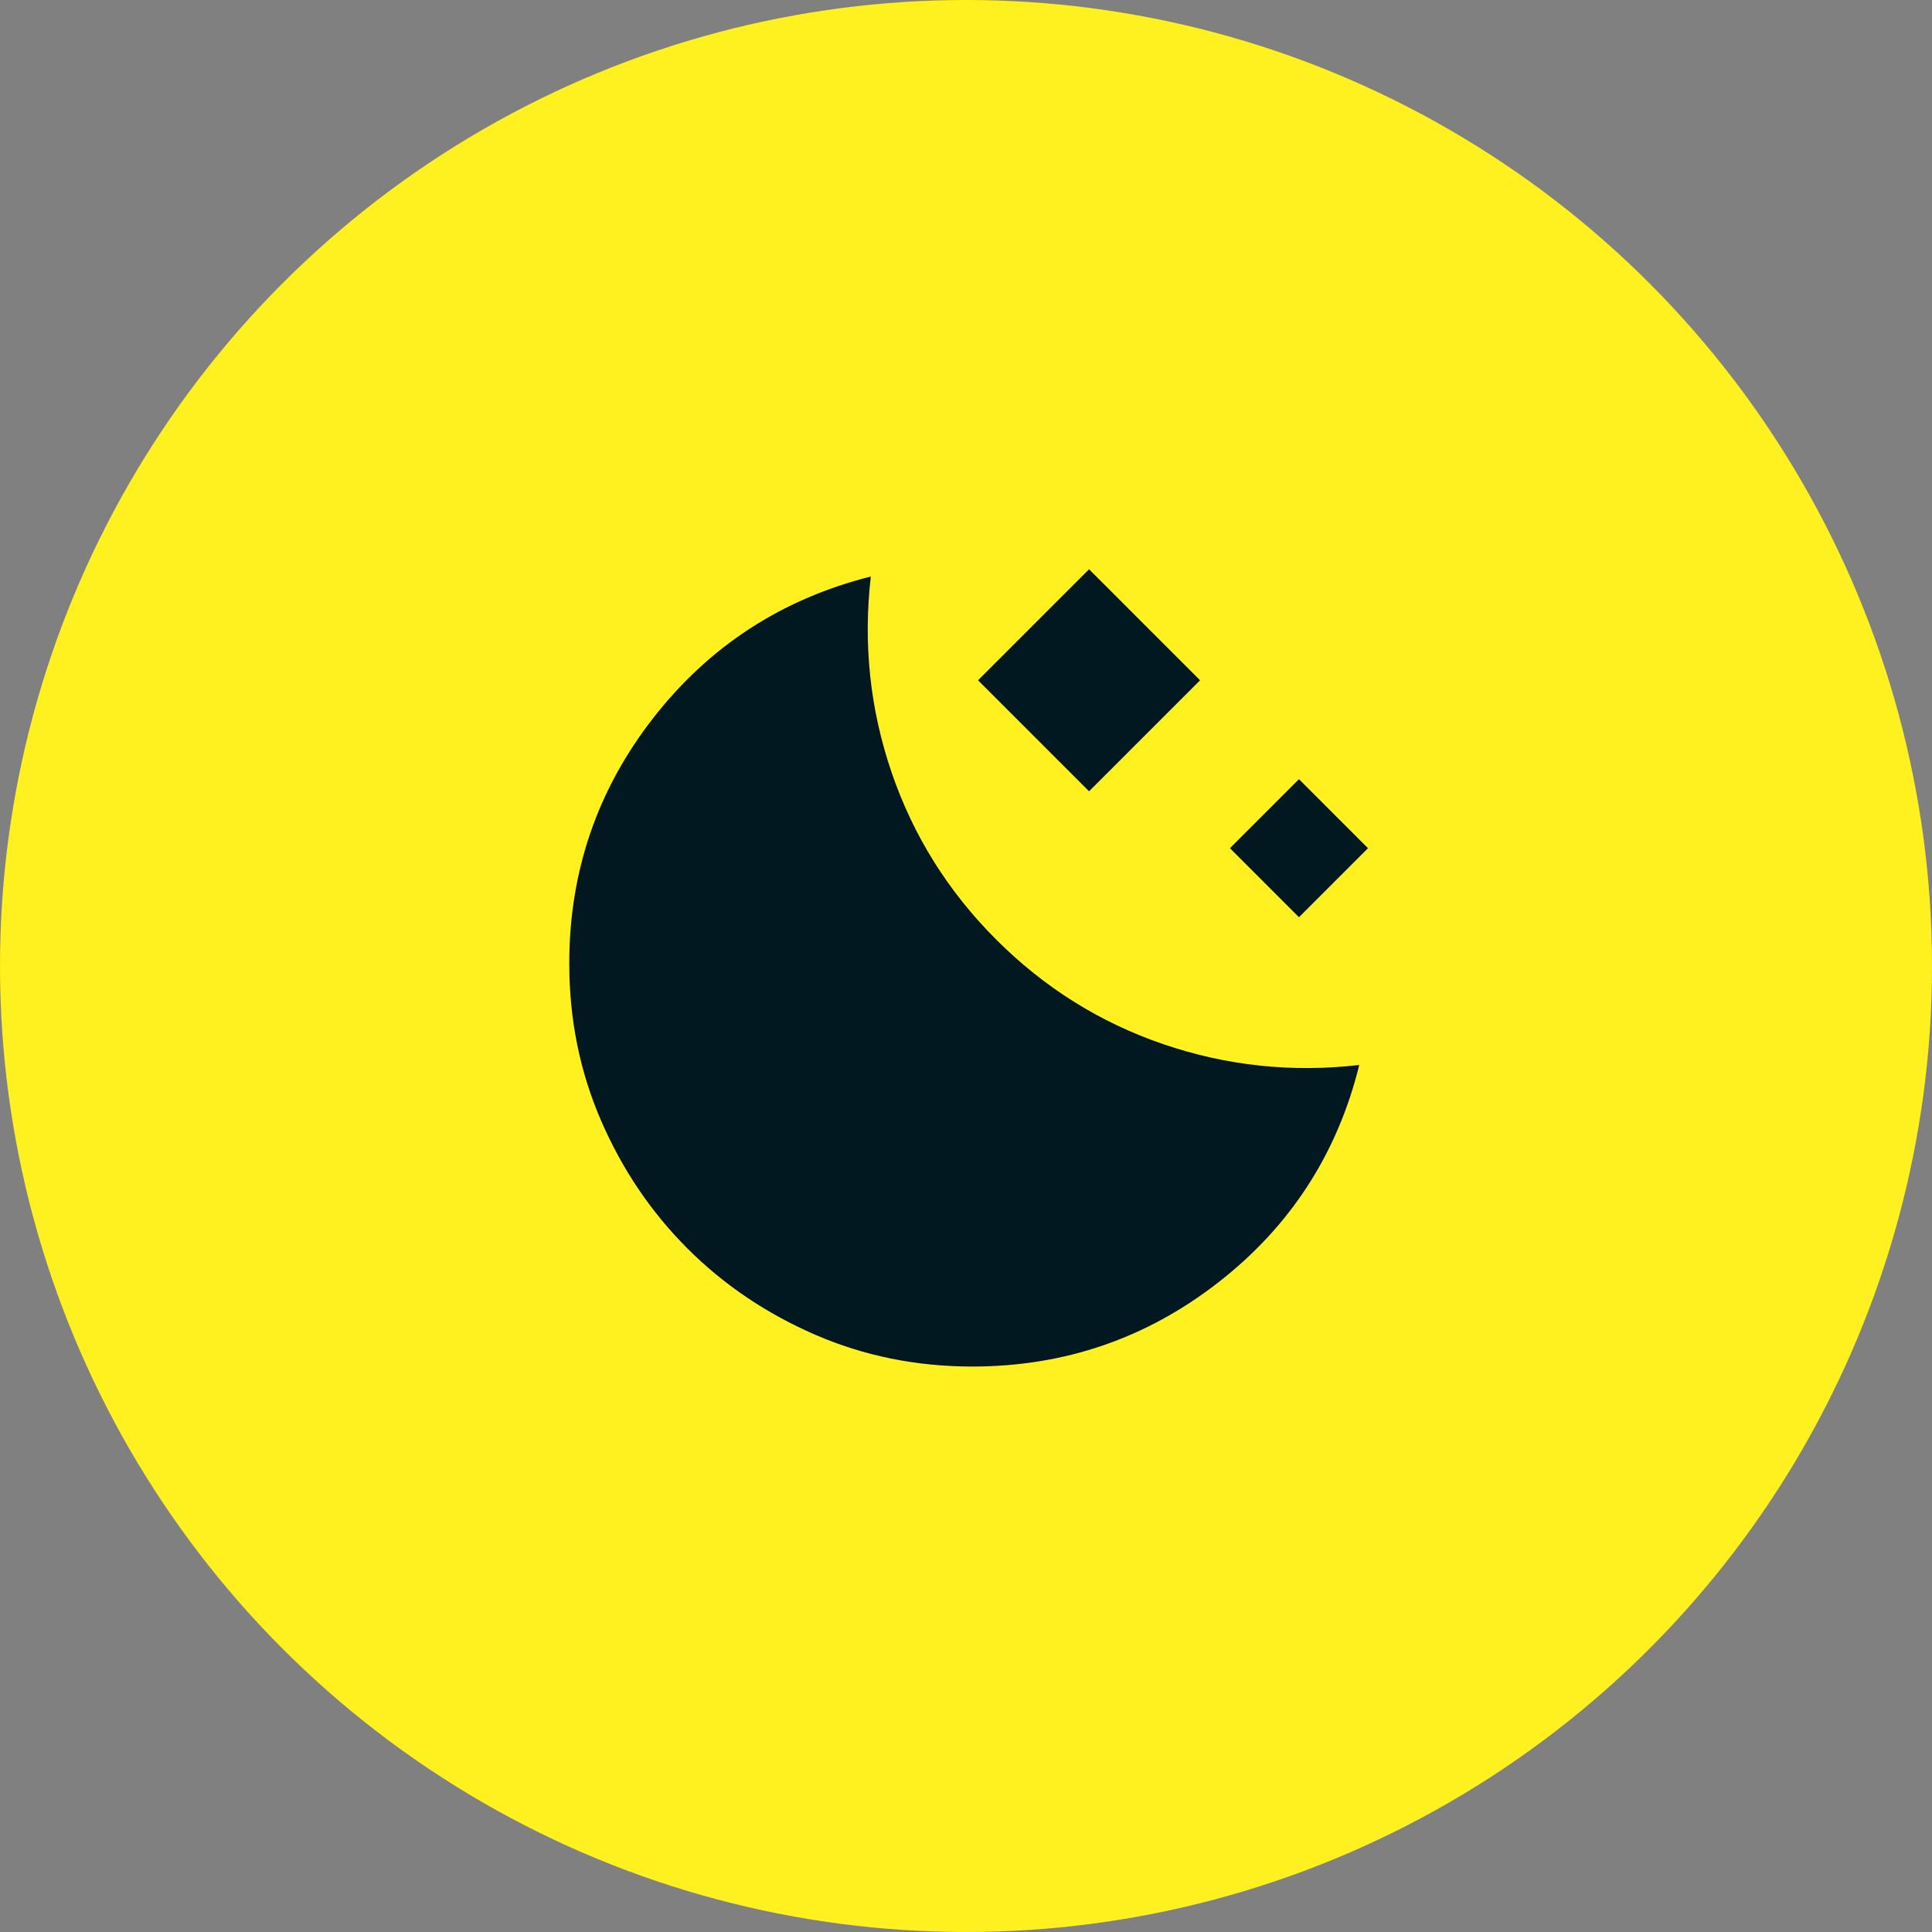 <svg xmlns="http://www.w3.org/2000/svg" width="72" height="72" viewBox="0 0 72 72" fill="none"><rect x="0" y="0" width="72" height="72" fill="#808080" stroke="none"/><circle cx="36" cy="36" r="36" fill="#FFF01F"></circle><path d="M40.586 29.489L36.449 25.352L40.586 21.215L44.723 25.352L40.586 29.489ZM48.409 34.183L45.836 31.61L48.409 29.038L50.981 31.61L48.409 34.183ZM36.235 50.927C34.155 50.927 32.204 50.532 30.383 49.743C28.562 48.953 26.973 47.881 25.617 46.525C24.261 45.169 23.188 43.58 22.399 41.759C21.61 39.938 21.215 37.987 21.215 35.907C21.215 32.481 22.26 29.429 24.349 26.752C26.438 24.076 29.139 22.32 32.453 21.485C32.164 23.997 32.423 26.432 33.229 28.791C34.036 31.15 35.335 33.225 37.126 35.016C38.917 36.807 40.992 38.106 43.351 38.913C45.71 39.719 48.145 39.978 50.656 39.689C49.838 43.002 48.086 45.704 45.401 47.793C42.717 49.882 39.661 50.927 36.235 50.927Z" fill="#011820"></path></svg>